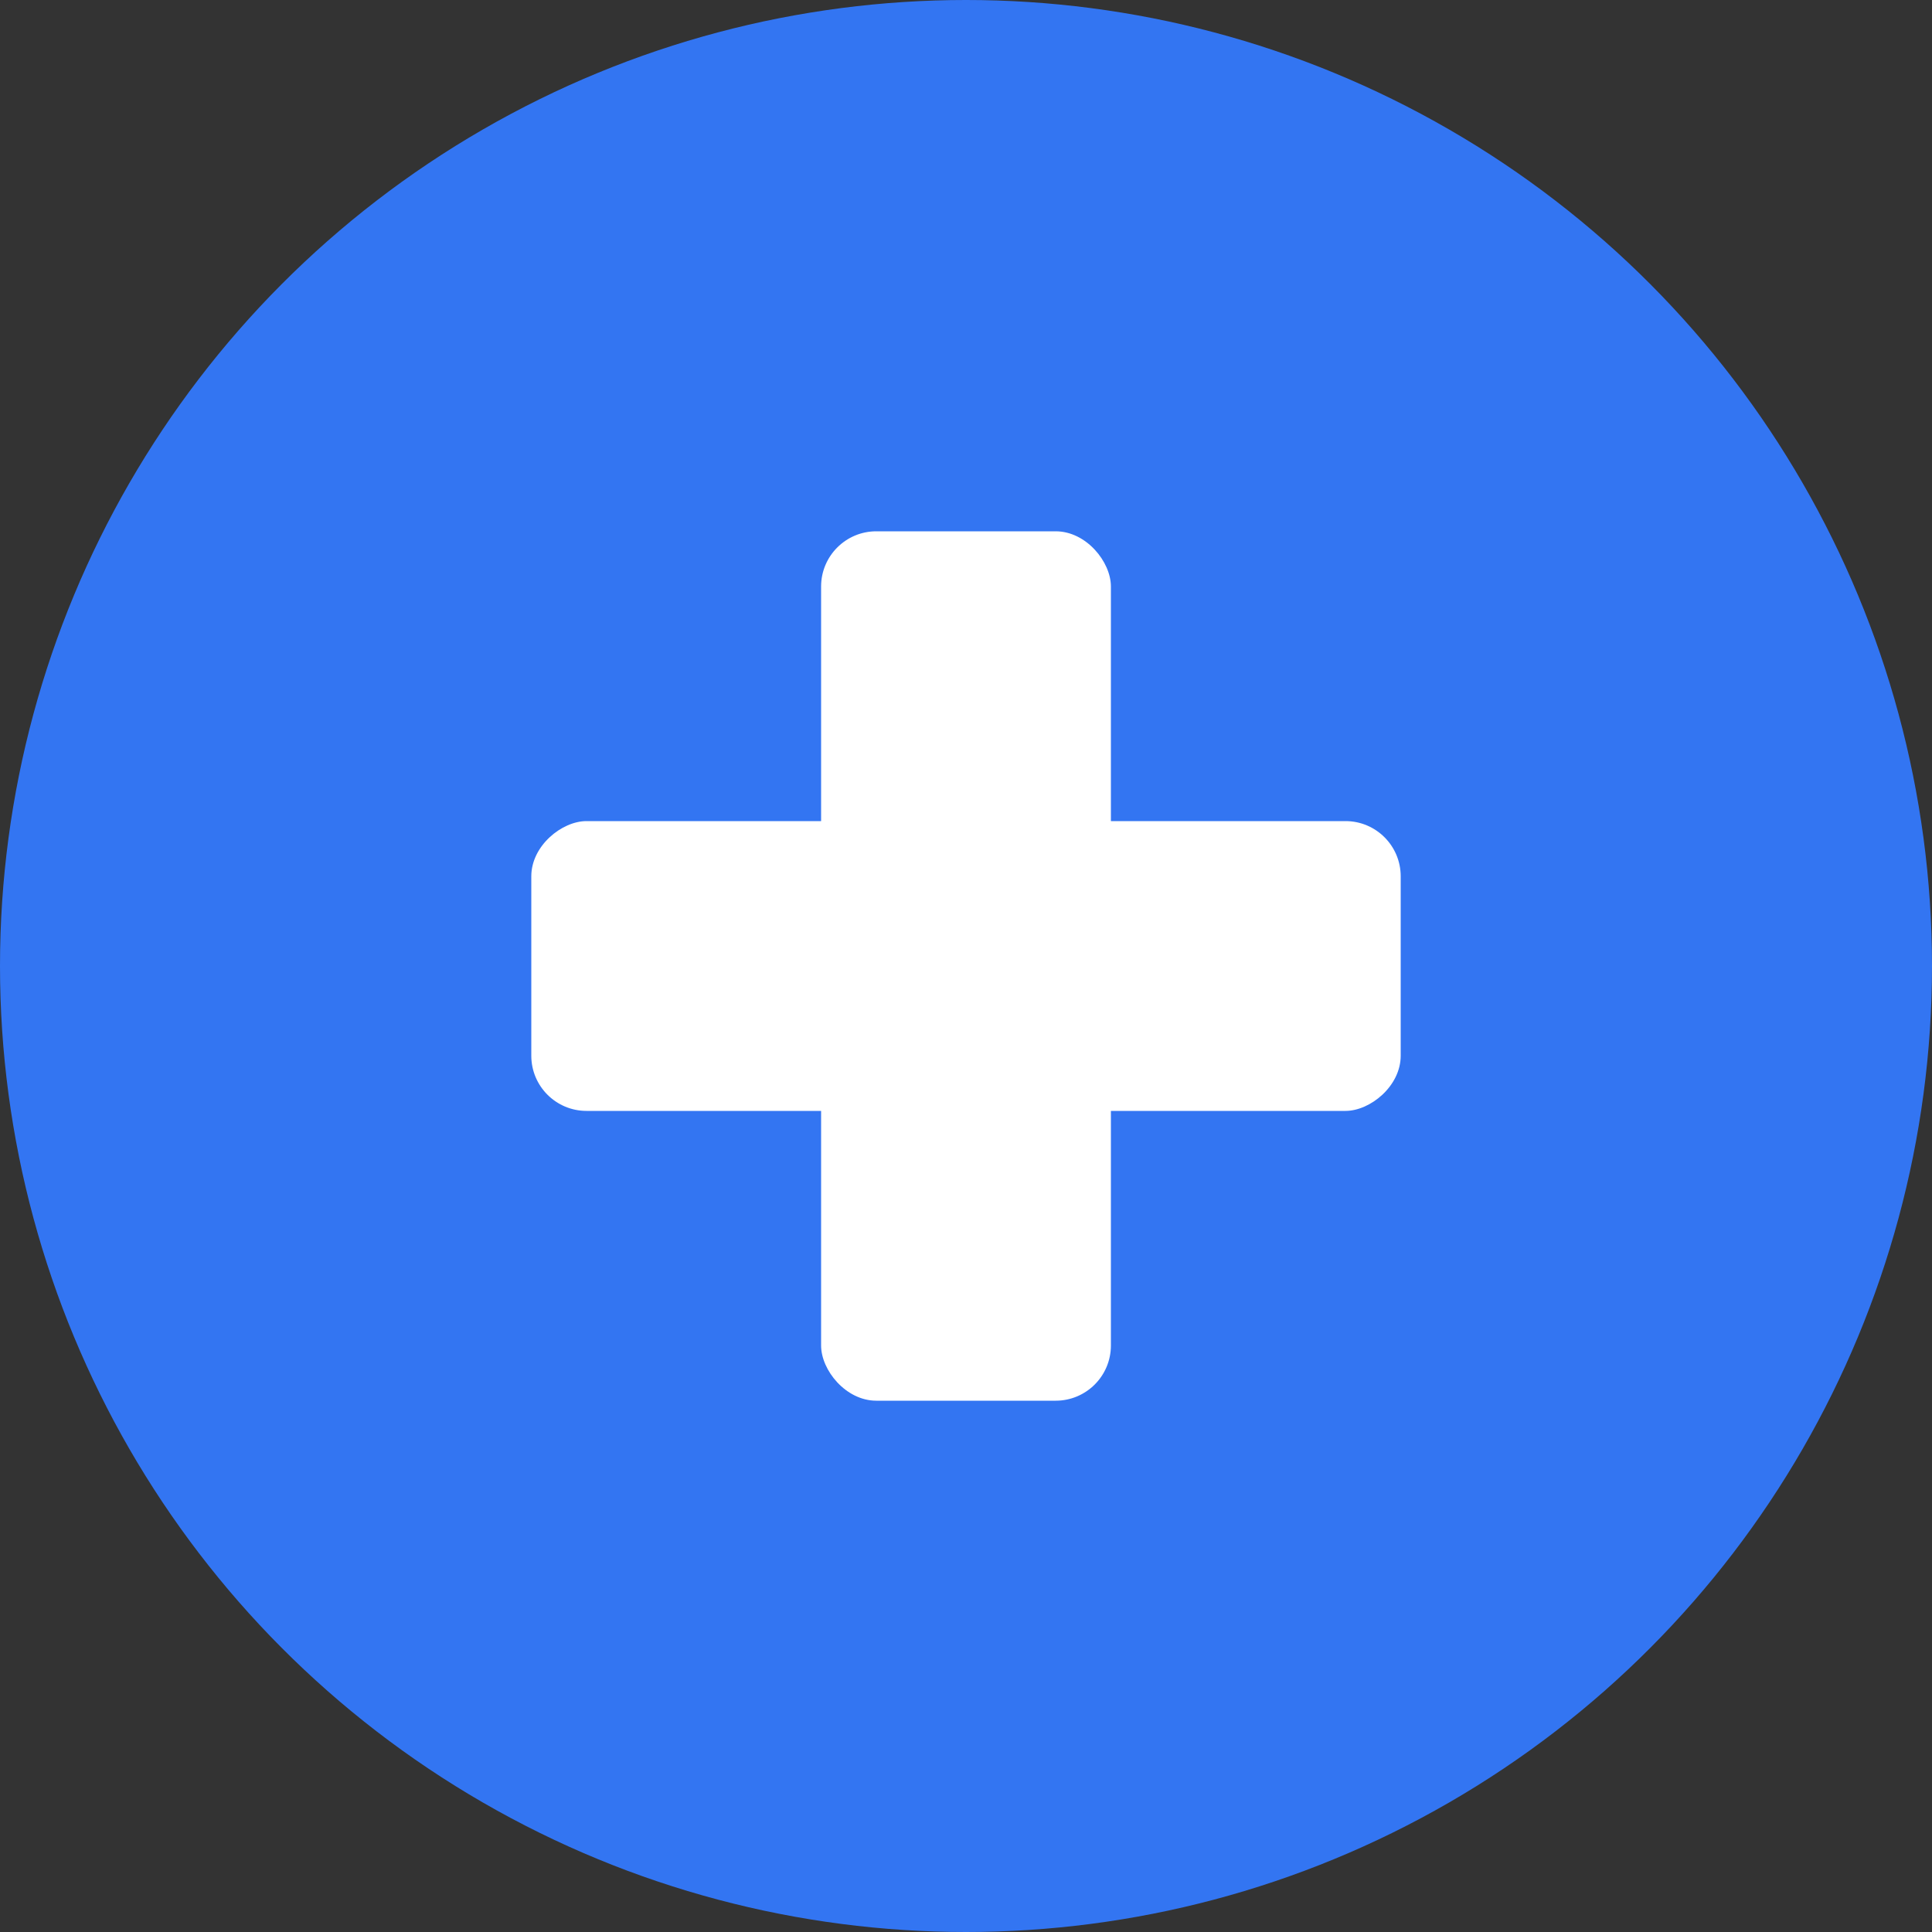 <svg width="50" height="50" fill="none" xmlns="http://www.w3.org/2000/svg"><rect width="100%" height="100%" fill="#333333" stroke="none"/><circle cx="25" cy="25" r="25" fill="#3375F2"/><rect x="21.25" y="13.75" width="7.5" height="22.5" rx="1.429" fill="#fff"/><rect x="36.25" y="21.25" width="7.5" height="22.5" rx="1.429" transform="rotate(90 36.25 21.25)" fill="#fff"/></svg>